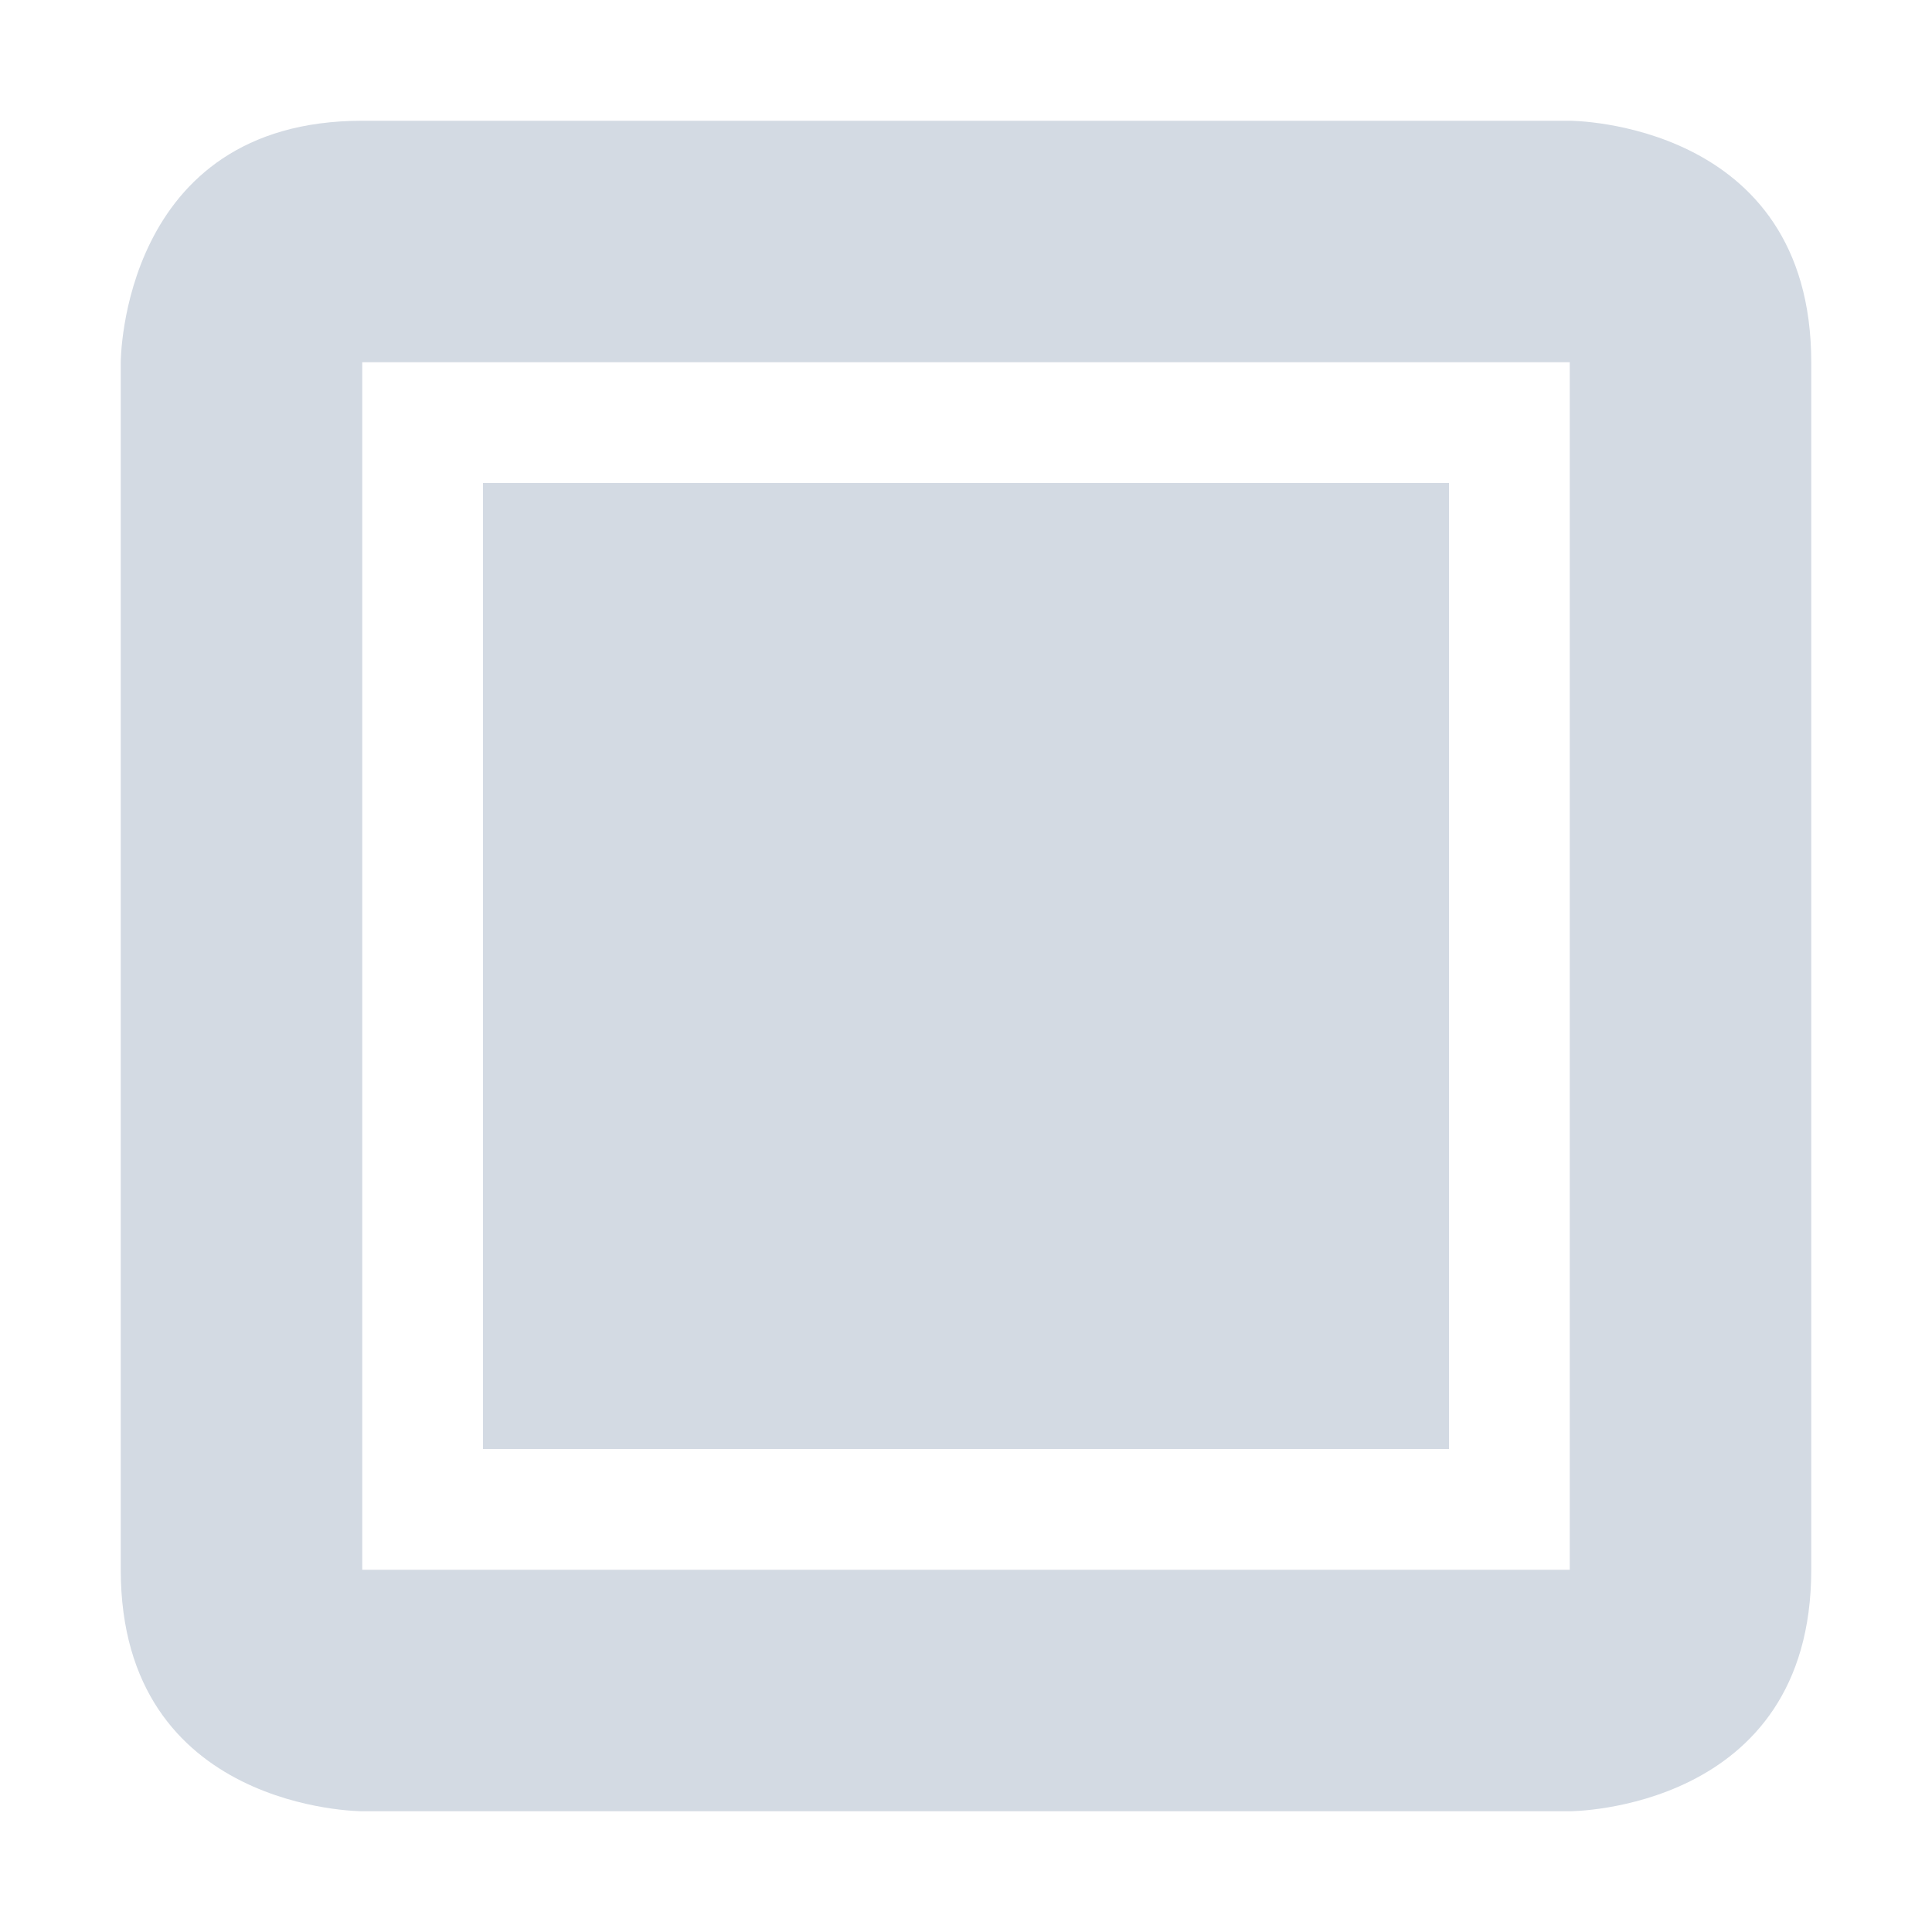 <svg xmlns="http://www.w3.org/2000/svg" width="12pt" height="12pt" version="1.1" viewBox="0 0 12 12">
 <g>
  <path style="fill:rgb(82.745%,85.49%,89.02%)" d="M 2.25 0.75 C 0.75 0.75 0.75 2.25 0.75 2.25 L 0.75 9.75 C 0.75 11.25 2.25 11.25 2.25 11.25 L 9.75 11.25 C 9.75 11.25 11.25 11.25 11.25 9.75 L 11.25 2.25 C 11.25 0.75 9.75 0.75 9.75 0.75 Z M 2.25 2.25 L 9.75 2.25 L 9.75 9.75 L 2.25 9.75 Z M 3 3 L 3 9 L 9 9 L 9 3 Z M 3 3"/>
 </g>
</svg>
